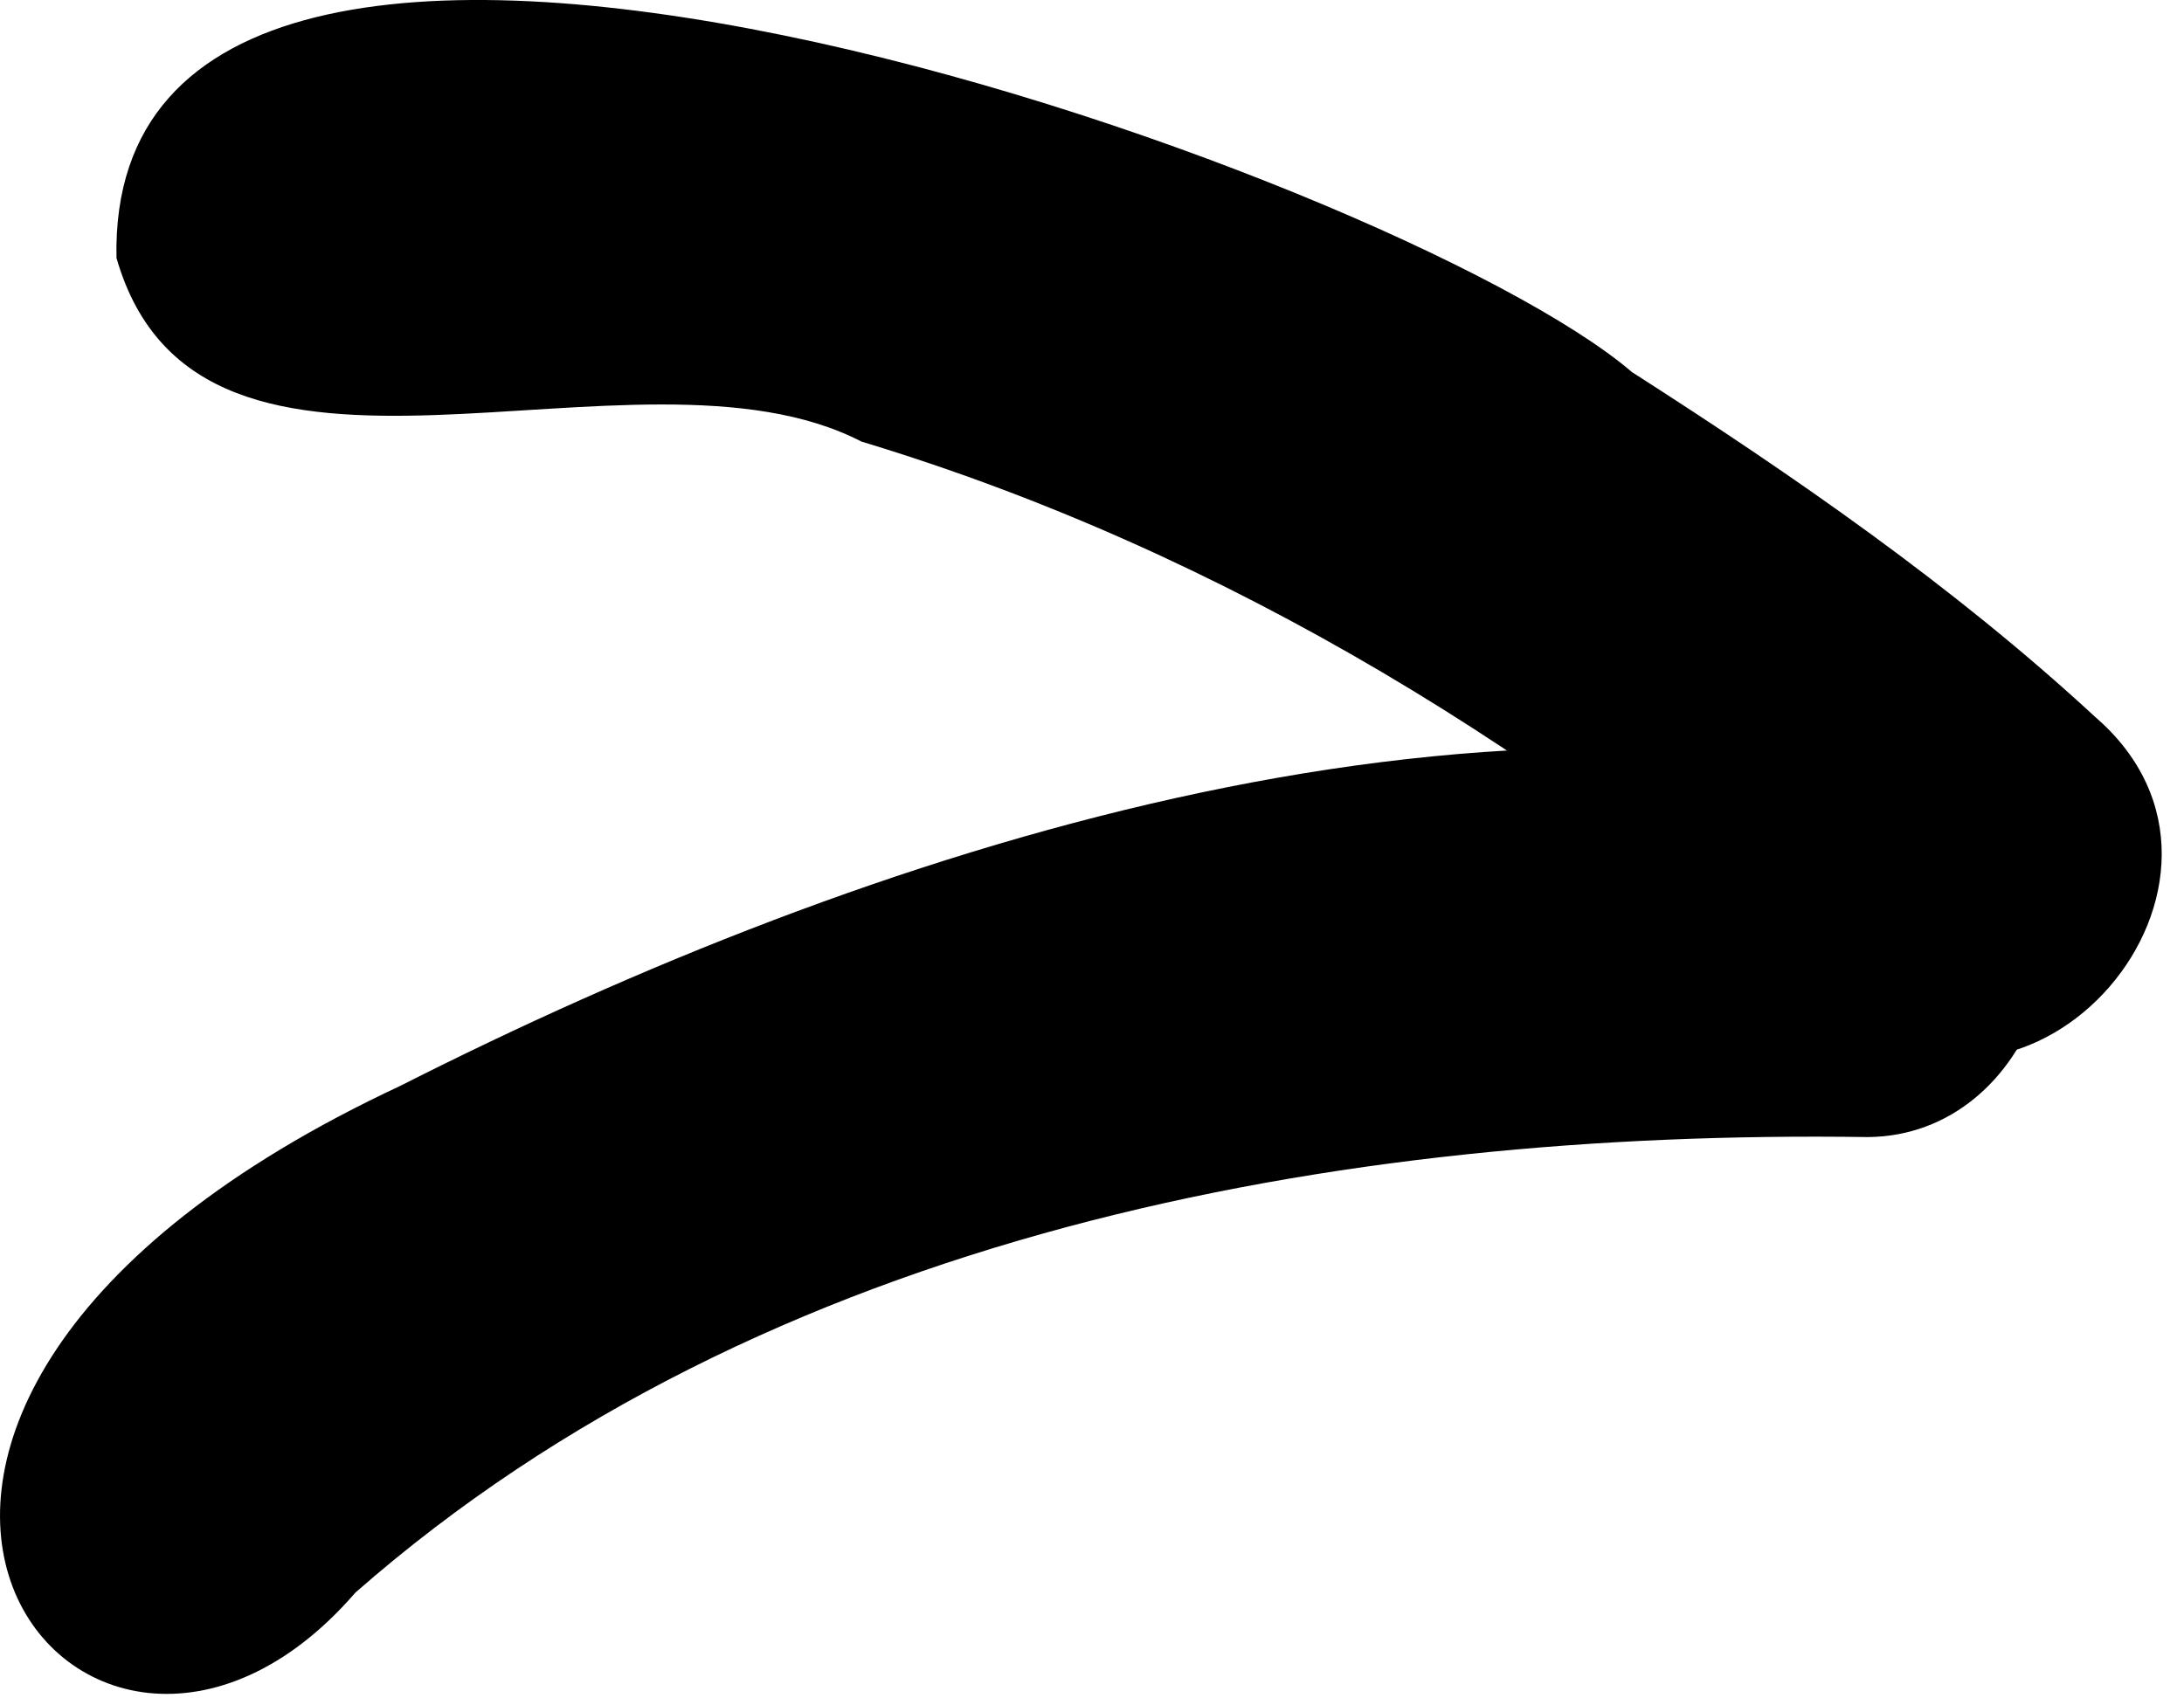 <?xml version="1.0" encoding="UTF-8"?> <svg xmlns="http://www.w3.org/2000/svg" width="18" height="14" viewBox="0 0 18 14" fill="none"> <path fill-rule="evenodd" clip-rule="evenodd" d="M15.396 9.373C11.023 9.309 6.306 10.165 2.929 13.128C0.682 15.728 -2.525 11.671 3.301 8.95C7.149 7 12.132 5.369 16.348 6.576C17.421 7.436 16.772 9.365 15.392 9.373H15.396Z" fill="black"></path> <path fill-rule="evenodd" clip-rule="evenodd" d="M15.173 8.32C12.833 6.236 10.11 4.549 7.1 3.64C5.236 2.676 1.649 4.525 0.96 2.126C0.867 -2.375 11.526 1.416 13.45 3.067C14.786 3.923 16.101 4.831 17.267 5.909C18.828 7.254 16.723 9.692 15.173 8.32Z" fill="black"></path> </svg> 
